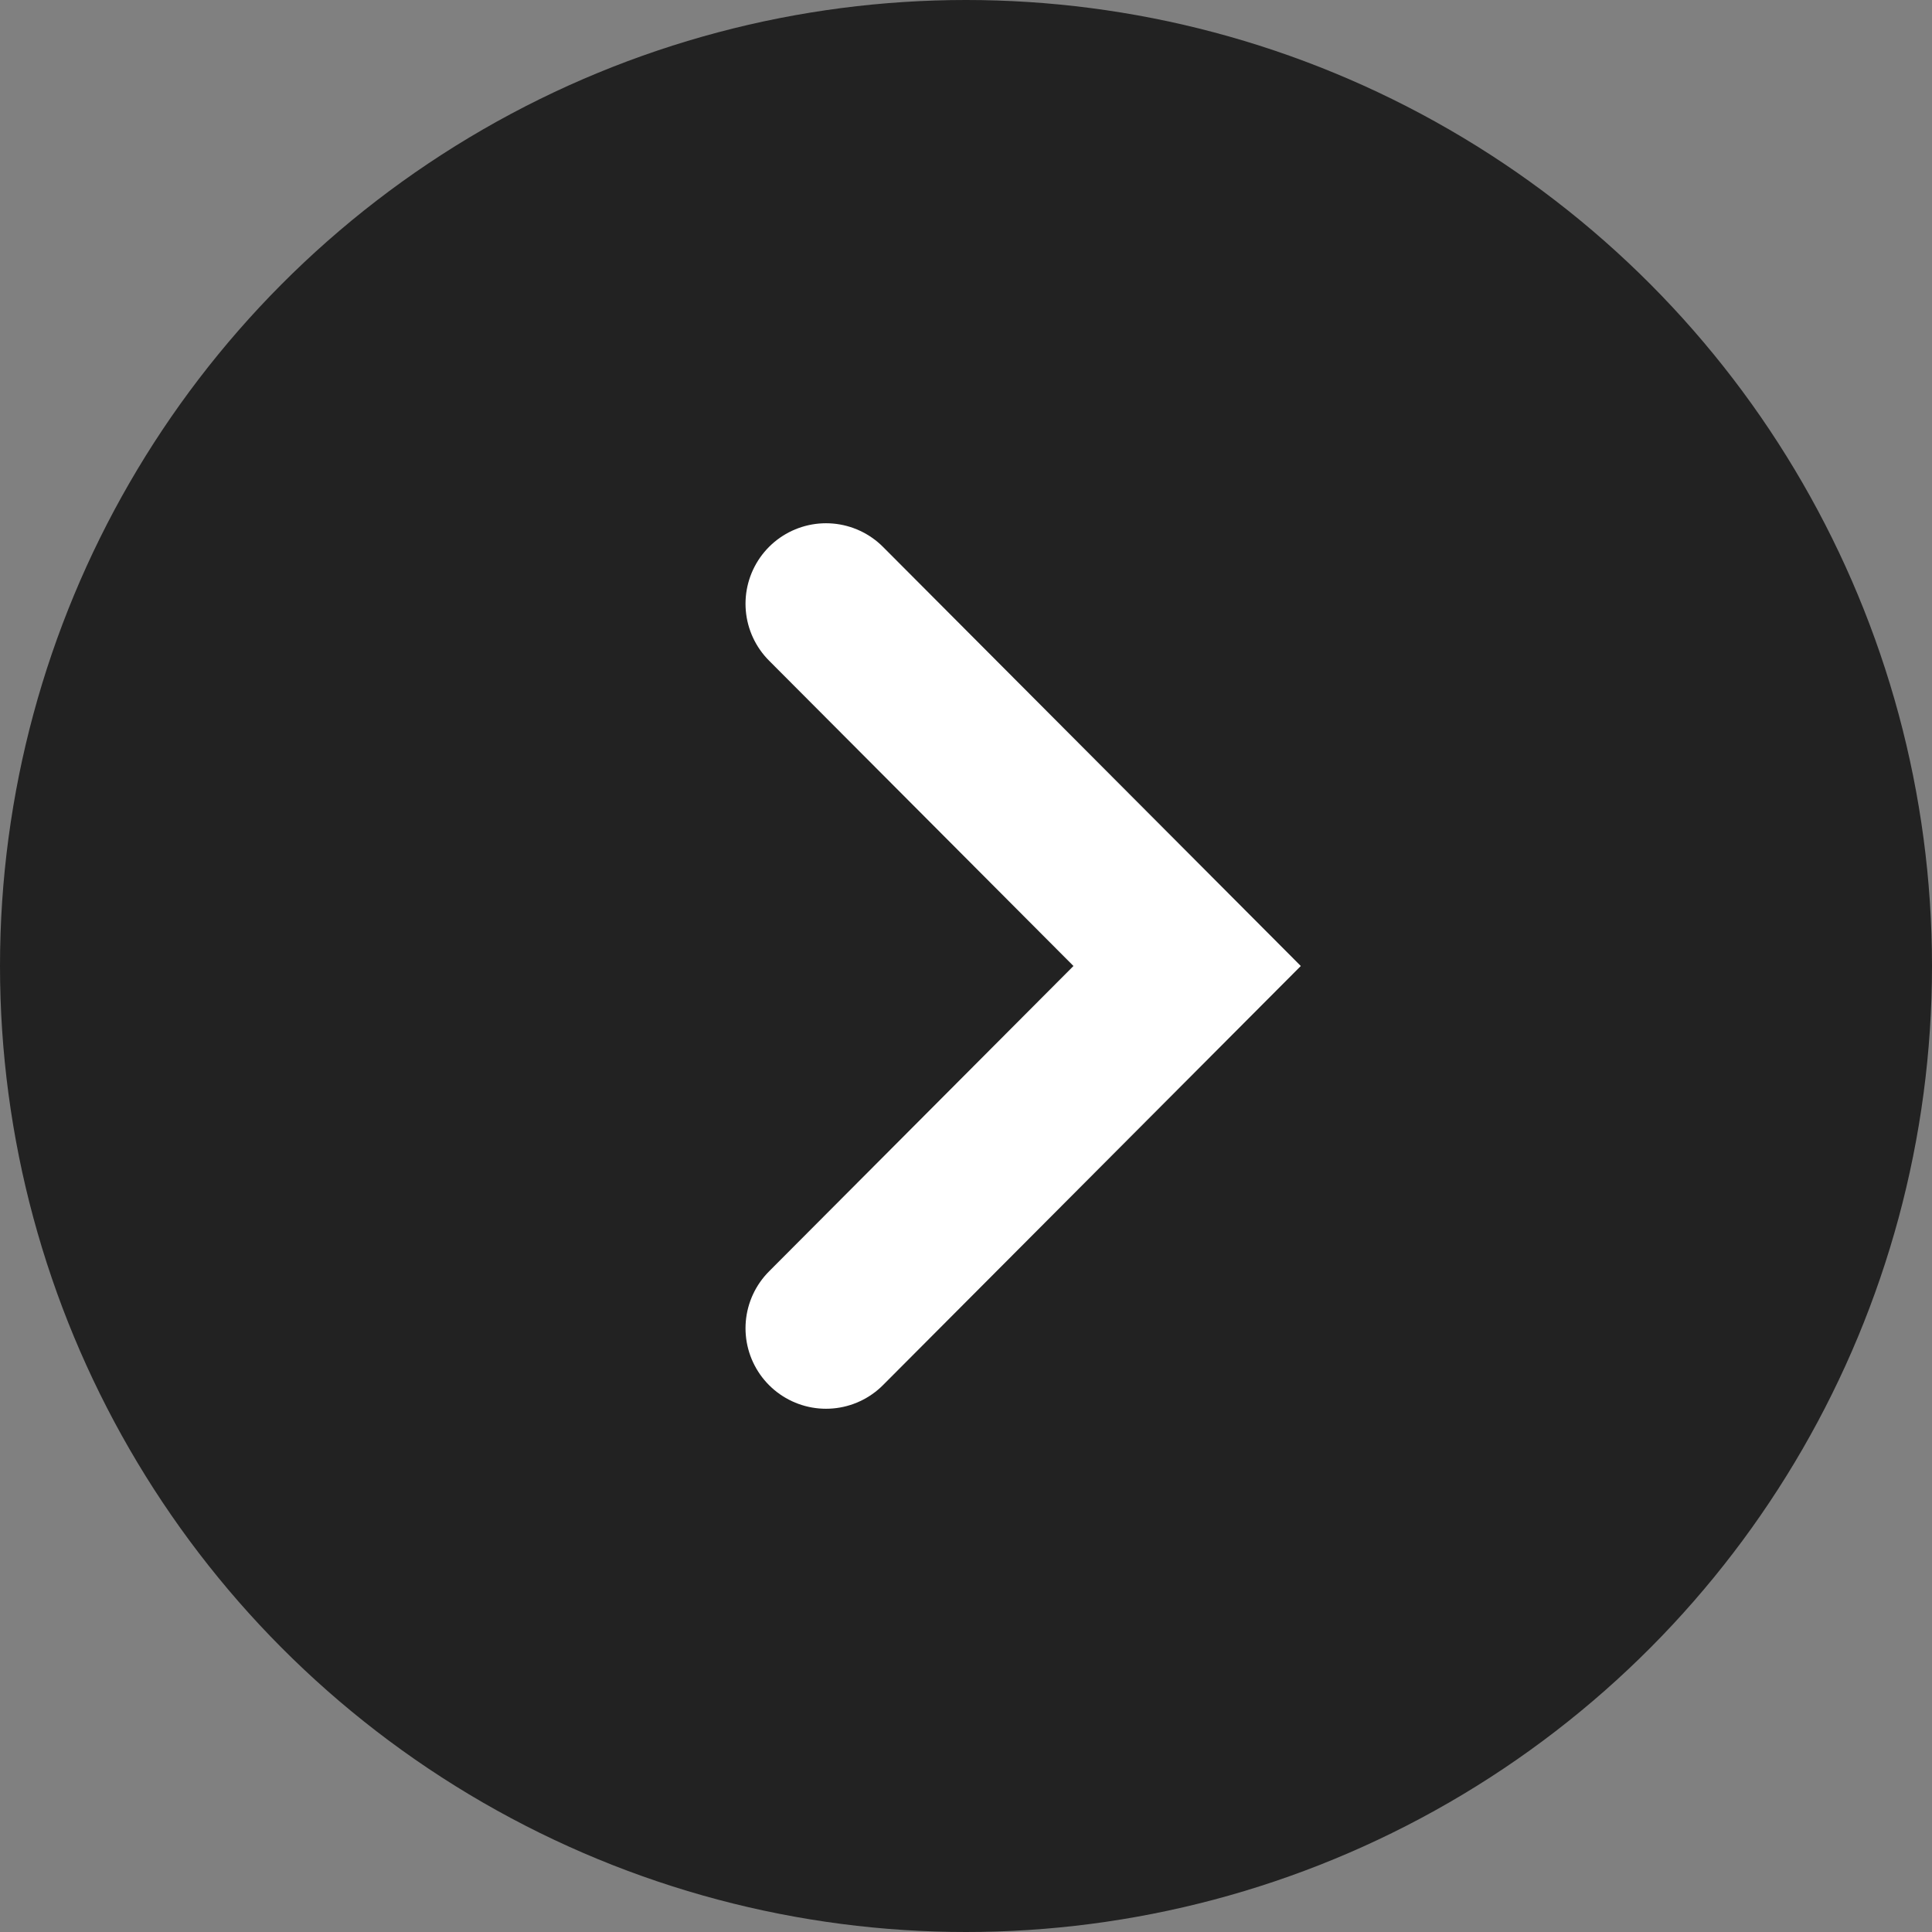 <svg id="arw_medical01.svg" xmlns="http://www.w3.org/2000/svg" width="24" height="24" viewBox="0 0 24 24">
  <rect x="0" y="0" width="24" height="24" fill="#808080" stroke="none"/>
  <defs>
    <style>
      .cls-1 {
        fill: #222;
      }

      .cls-2 {
        fill: none;
        stroke: #fff;
        stroke-linecap: round;
        stroke-width: 2px;
        fill-rule: evenodd;
      }
    </style>
  </defs>
  <circle id="楕円形_686" data-name="楕円形 686" class="cls-1" cx="12" cy="12" r="12"/>
  <path id="長方形_726" data-name="長方形 726" class="cls-2" d="M535.261,10409.5l4.486-4.5-4.486-4.5" transform="translate(-525 -10393)"/>
</svg>
